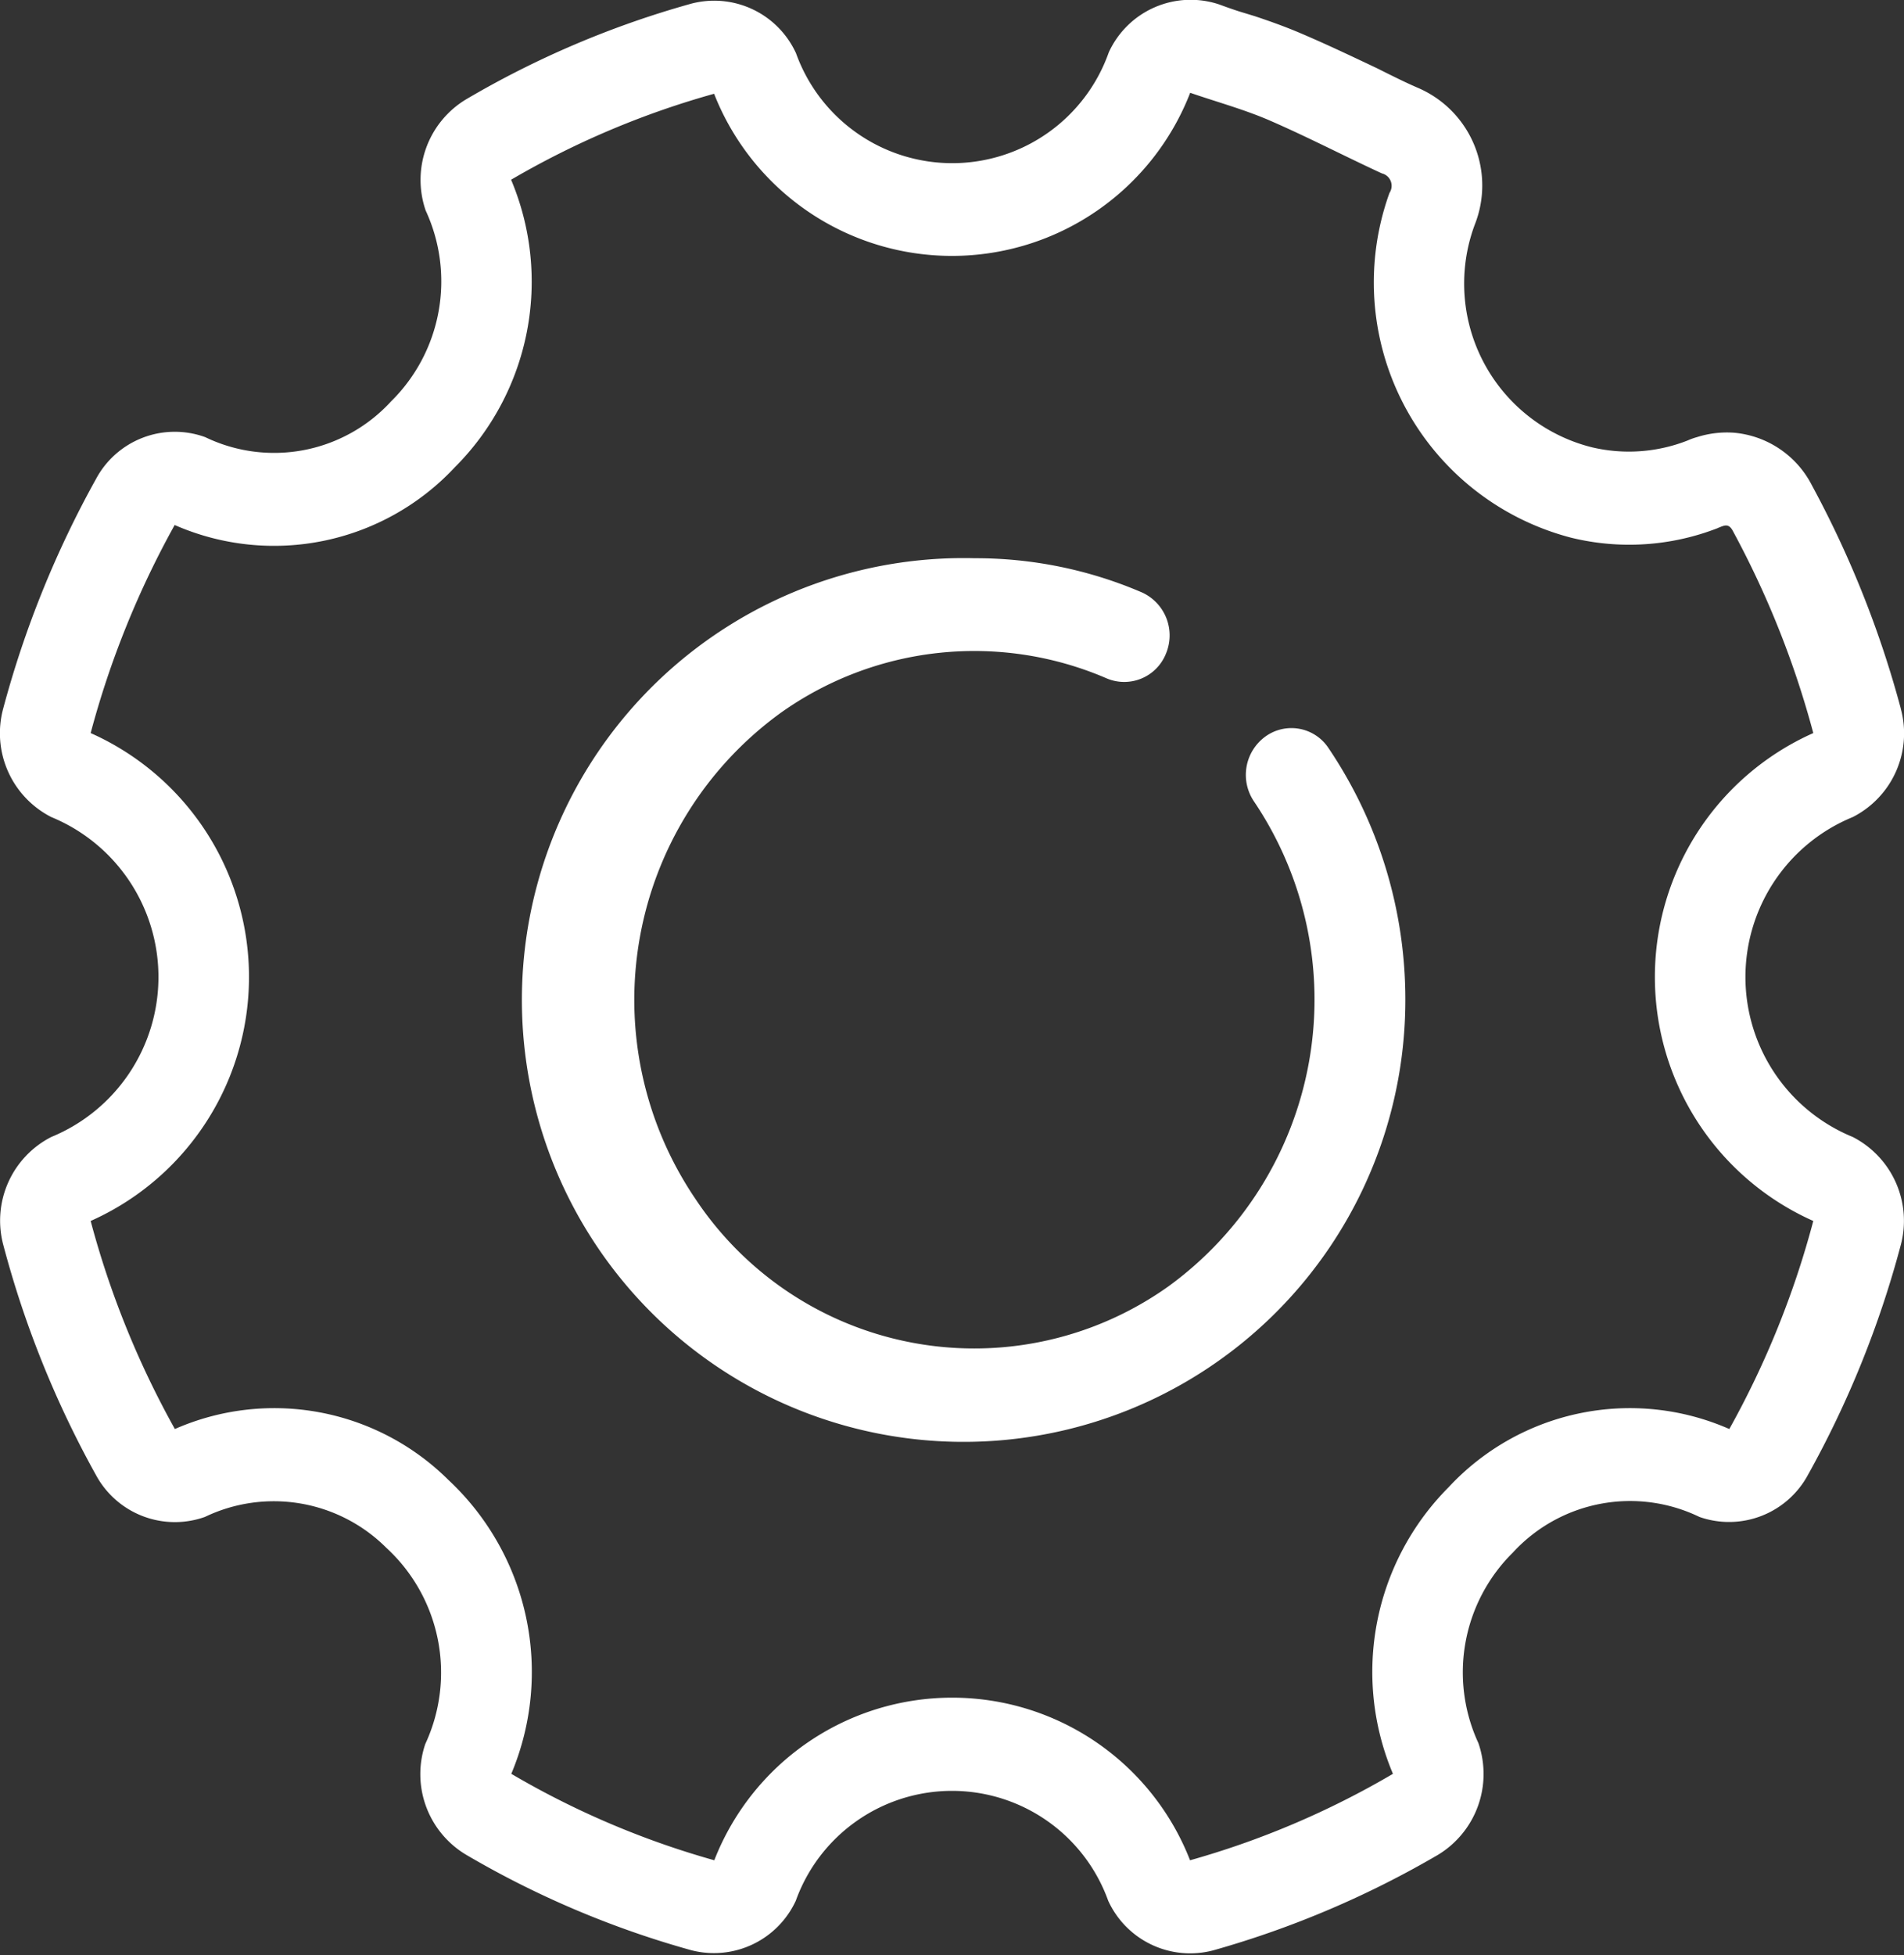 <svg xmlns="http://www.w3.org/2000/svg" width="39" height="40.03" viewBox="0 0 39 40.03">
  <rect x="0" y="0" width="39" height="40.03" fill="#333333" stroke="none"/>
  <defs>
    <style>
      .cls-1 {
        fill: #fff;
        fill-rule: evenodd;
      }
    </style>
  </defs>
  <path id="形状_26" data-name="形状 26" class="cls-1" d="M275.412,1818.25a5,5,0,0,1-3.01.2,5.4,5.4,0,0,1-3.722-7.06,0.262,0.262,0,0,0-.157-0.4c-0.78-.36-1.547-0.76-2.336-1.1-0.519-.22-1.068-0.37-1.589-0.55a5.235,5.235,0,0,1-9.752.02,17.585,17.585,0,0,0-4.158,1.76,5.374,5.374,0,0,1-1.155,5.89,5.067,5.067,0,0,1-5.736,1.18,18.644,18.644,0,0,0-1.721,4.26,5.468,5.468,0,0,1,0,9.99,18.521,18.521,0,0,0,1.725,4.26,5.062,5.062,0,0,1,5.6,1.04,5.379,5.379,0,0,1,1.291,6.02,17.6,17.6,0,0,0,4.158,1.77,5.23,5.23,0,0,1,9.745,0,17.619,17.619,0,0,0,4.156-1.77,5.358,5.358,0,0,1,1.142-5.87,5.066,5.066,0,0,1,5.748-1.19,18.462,18.462,0,0,0,1.72-4.26,5.467,5.467,0,0,1,0-9.99,18.923,18.923,0,0,0-1.654-4.15c-0.089-.16-0.188-0.09-0.3-0.05h0Zm3.741,3.7a1.923,1.923,0,0,1-.984,2.22,3.539,3.539,0,0,0,0,6.55,1.929,1.929,0,0,1,.982,2.22,20.449,20.449,0,0,1-1.9,4.7,1.836,1.836,0,0,1-2.222.86,3.26,3.26,0,0,0-3.822.73,3.447,3.447,0,0,0-.706,3.9,1.935,1.935,0,0,1-.83,2.29,19.729,19.729,0,0,1-4.585,1.95,1.847,1.847,0,0,1-2.167-1.01,3.4,3.4,0,0,0-6.4,0,1.848,1.848,0,0,1-2.147,1.01,19.319,19.319,0,0,1-4.6-1.95,1.921,1.921,0,0,1-.842-2.27,3.47,3.47,0,0,0-.8-4.02,3.262,3.262,0,0,0-3.714-.63,1.838,1.838,0,0,1-2.227-.85,20.438,20.438,0,0,1-1.9-4.71,1.924,1.924,0,0,1,.981-2.22,3.541,3.541,0,0,0,0-6.55,1.927,1.927,0,0,1-.986-2.22,20.657,20.657,0,0,1,1.9-4.7,1.83,1.83,0,0,1,2.237-.86,3.248,3.248,0,0,0,3.807-.73,3.45,3.45,0,0,0,.71-3.91,1.925,1.925,0,0,1,.835-2.28,19.307,19.307,0,0,1,4.587-1.95,1.843,1.843,0,0,1,2.164,1.01,3.4,3.4,0,0,0,6.407-.02,1.845,1.845,0,0,1,2.258-.98c0.11,0.04.217,0.08,0.4,0.14l0.328,0.1c0.39,0.13.687,0.24,0.988,0.37,0.442,0.19.787,0.35,1.525,0.7,0.438,0.22.626,0.31,0.858,0.41a2.175,2.175,0,0,1,1.139,2.79,3.455,3.455,0,0,0,2.405,4.56,3.293,3.293,0,0,0,1.953-.14,1.331,1.331,0,0,1,.195-0.07,2.027,2.027,0,0,1,.754-0.09,1.989,1.989,0,0,1,1.6,1.08,21.006,21.006,0,0,1,1.82,4.57h0Zm-18.97-3.08a9.048,9.048,0,1,0,8.822,9.04,9.193,9.193,0,0,0-1.579-5.16,0.909,0.909,0,0,0-1.3-.22,0.97,0.97,0,0,0-.228,1.31,7.258,7.258,0,0,1-1.747,9.94,6.857,6.857,0,0,1-9.693-1.8,7.258,7.258,0,0,1,1.747-9.94,6.84,6.84,0,0,1,6.682-.71,0.92,0.92,0,0,0,1.216-.51,0.966,0.966,0,0,0-.494-1.25A8.62,8.62,0,0,0,260.183,1818.87Z" transform="translate(-240.219 -1807.44)"/>
</svg>
